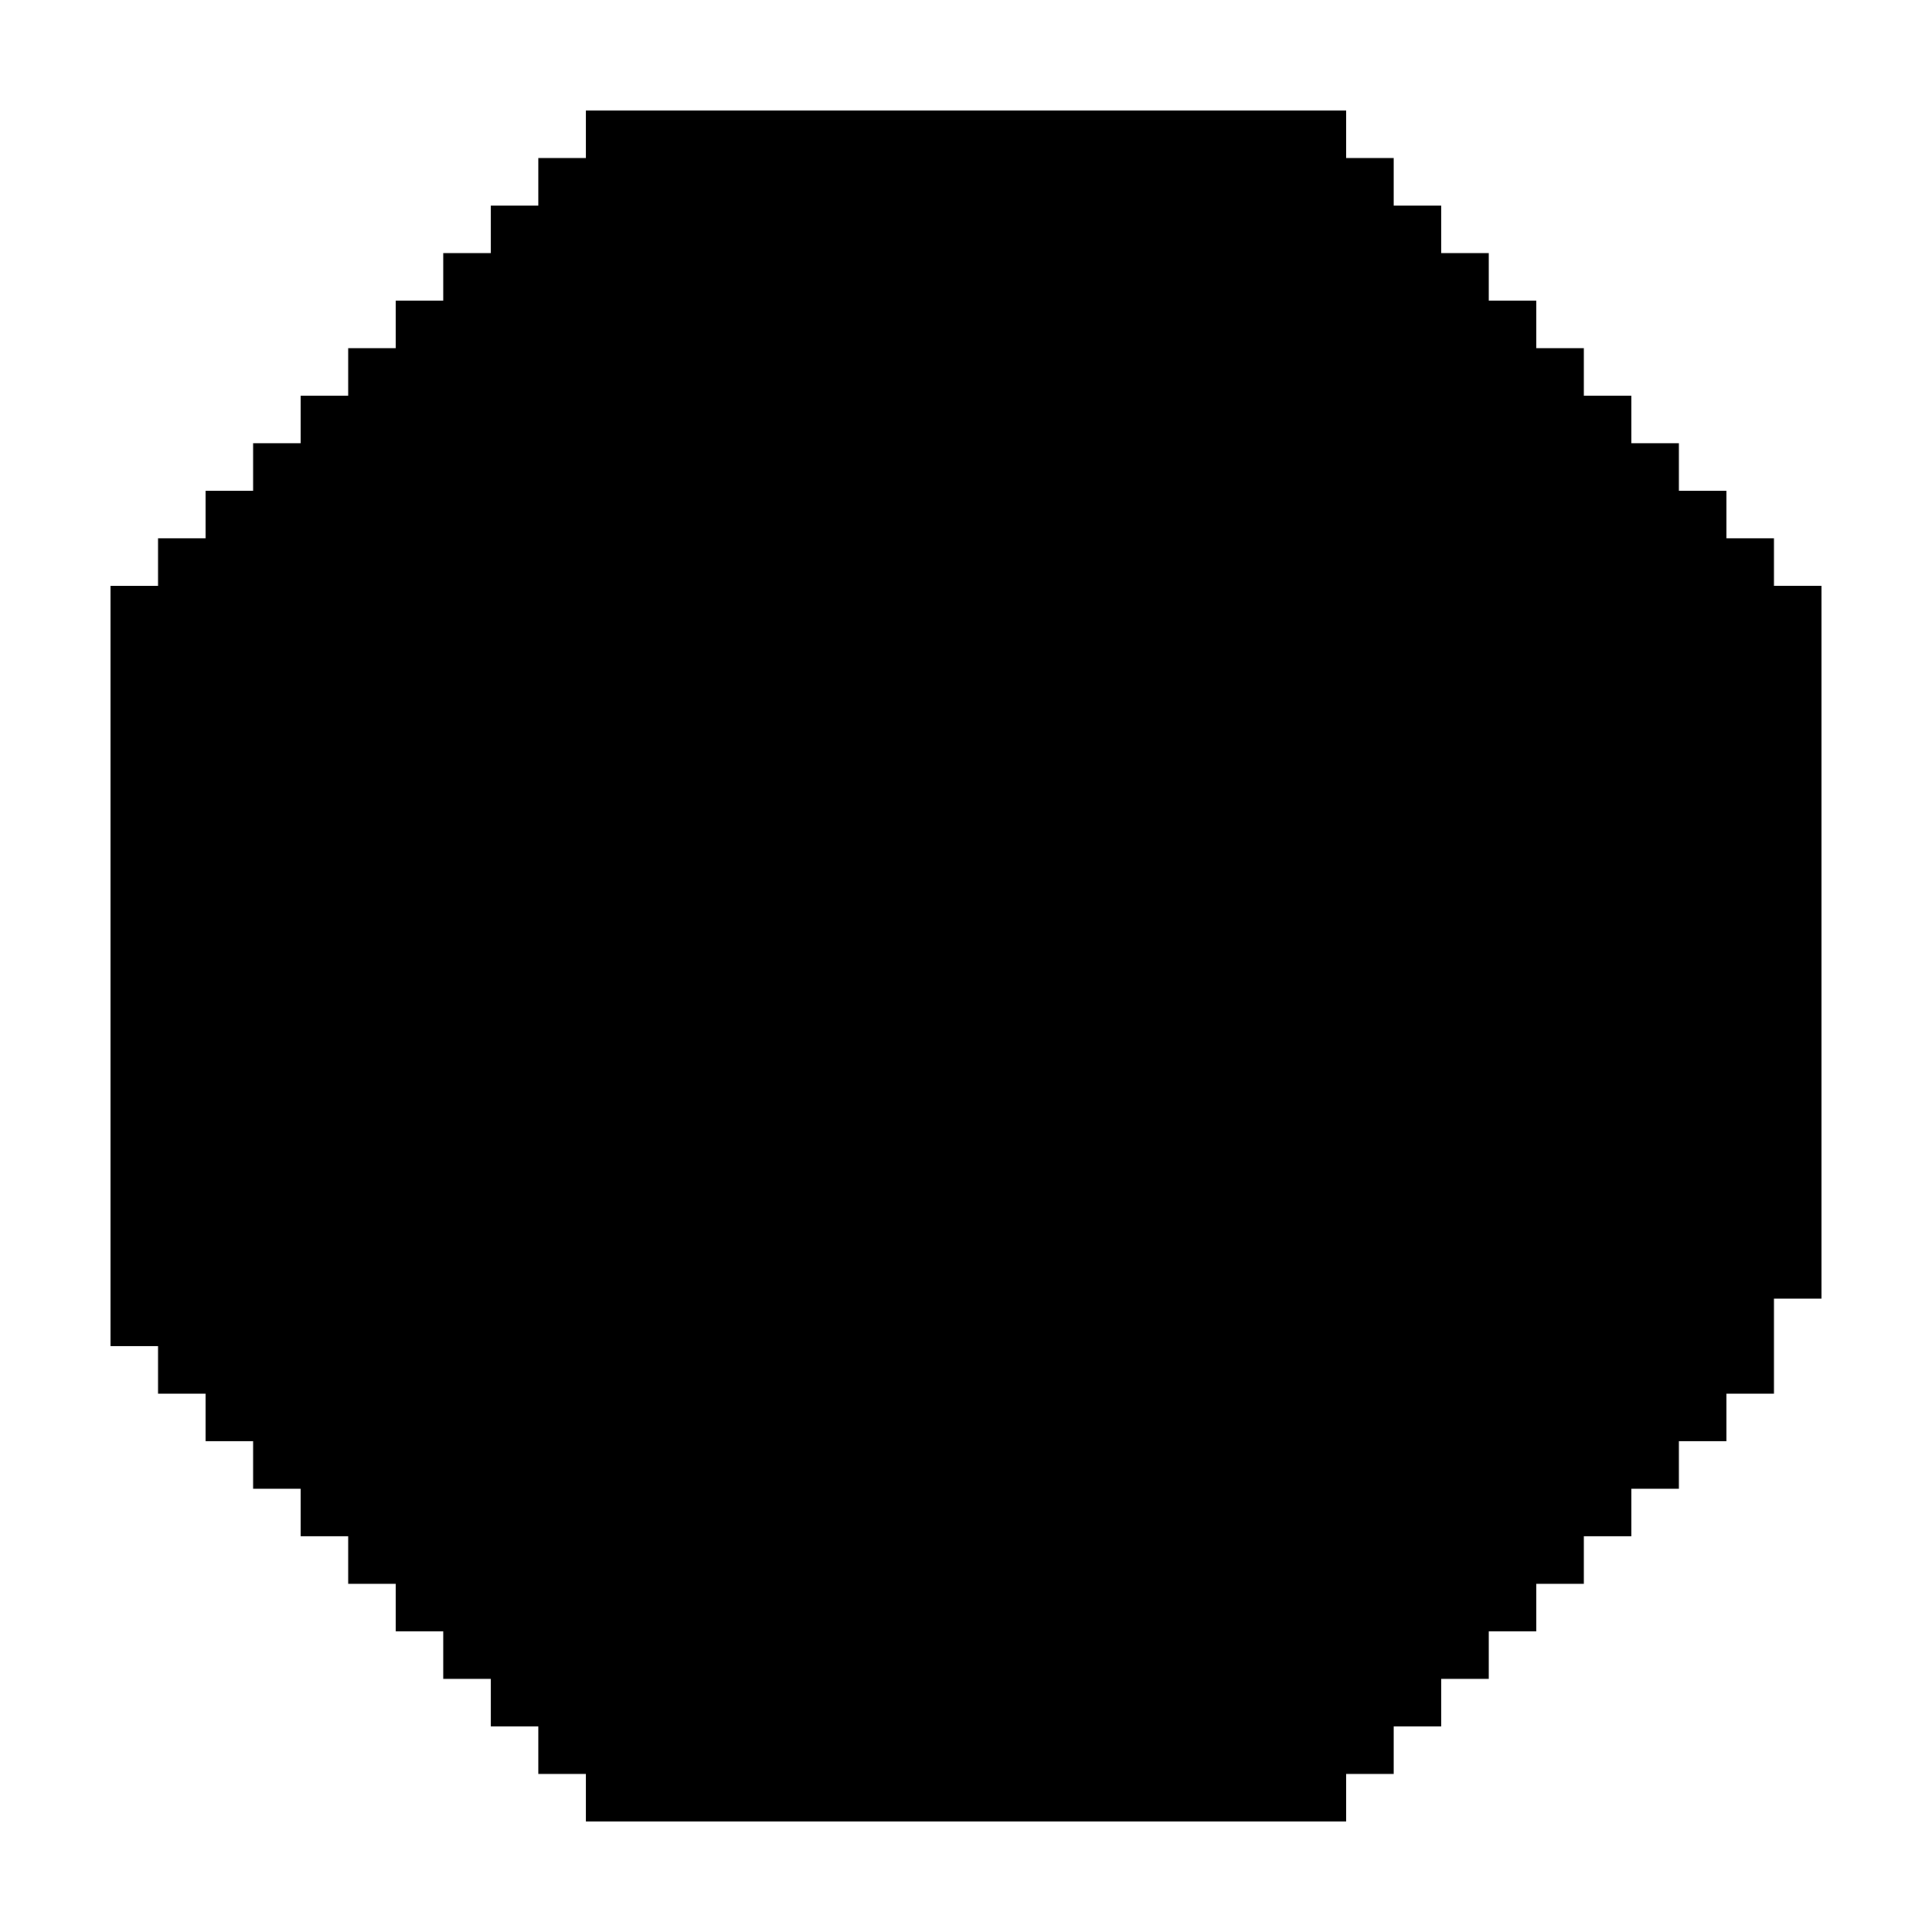 <?xml version="1.0" encoding="UTF-8"?>
<!-- Uploaded to: ICON Repo, www.svgrepo.com, Generator: ICON Repo Mixer Tools -->
<svg fill="#000000" width="800px" height="800px" version="1.1" viewBox="144 144 512 512" xmlns="http://www.w3.org/2000/svg">
 <path d="m614.12 286.64h-12.594v-12.594h-12.598v-12.598h-12.594v-12.594h-12.594v-12.594h-12.598v-12.598h-12.594v-12.594h-12.598v-12.594h-12.594v-12.598h-12.594v-12.594h-201.52v12.594h-12.598v12.598h-12.594v12.594h-12.598v12.594h-12.594v12.598h-12.594v12.594h-12.598v12.594h-12.594v12.598h-12.594v12.594h-12.598v12.598h-12.594v201.52h12.594v12.594h12.598v12.594h12.594v12.598h12.594v12.594h12.598v12.598h12.594v12.594h12.594v12.594h12.598v12.598h12.594v12.594h12.598v12.594h201.52v-12.594h12.594v-12.594h12.594v-12.598h12.598v-12.594h12.594v-12.594h12.598v-12.598h12.594v-12.594h12.594v-12.598h12.598v-12.594h12.594v-25.191h12.594v-188.93h-12.594z"/>
</svg>